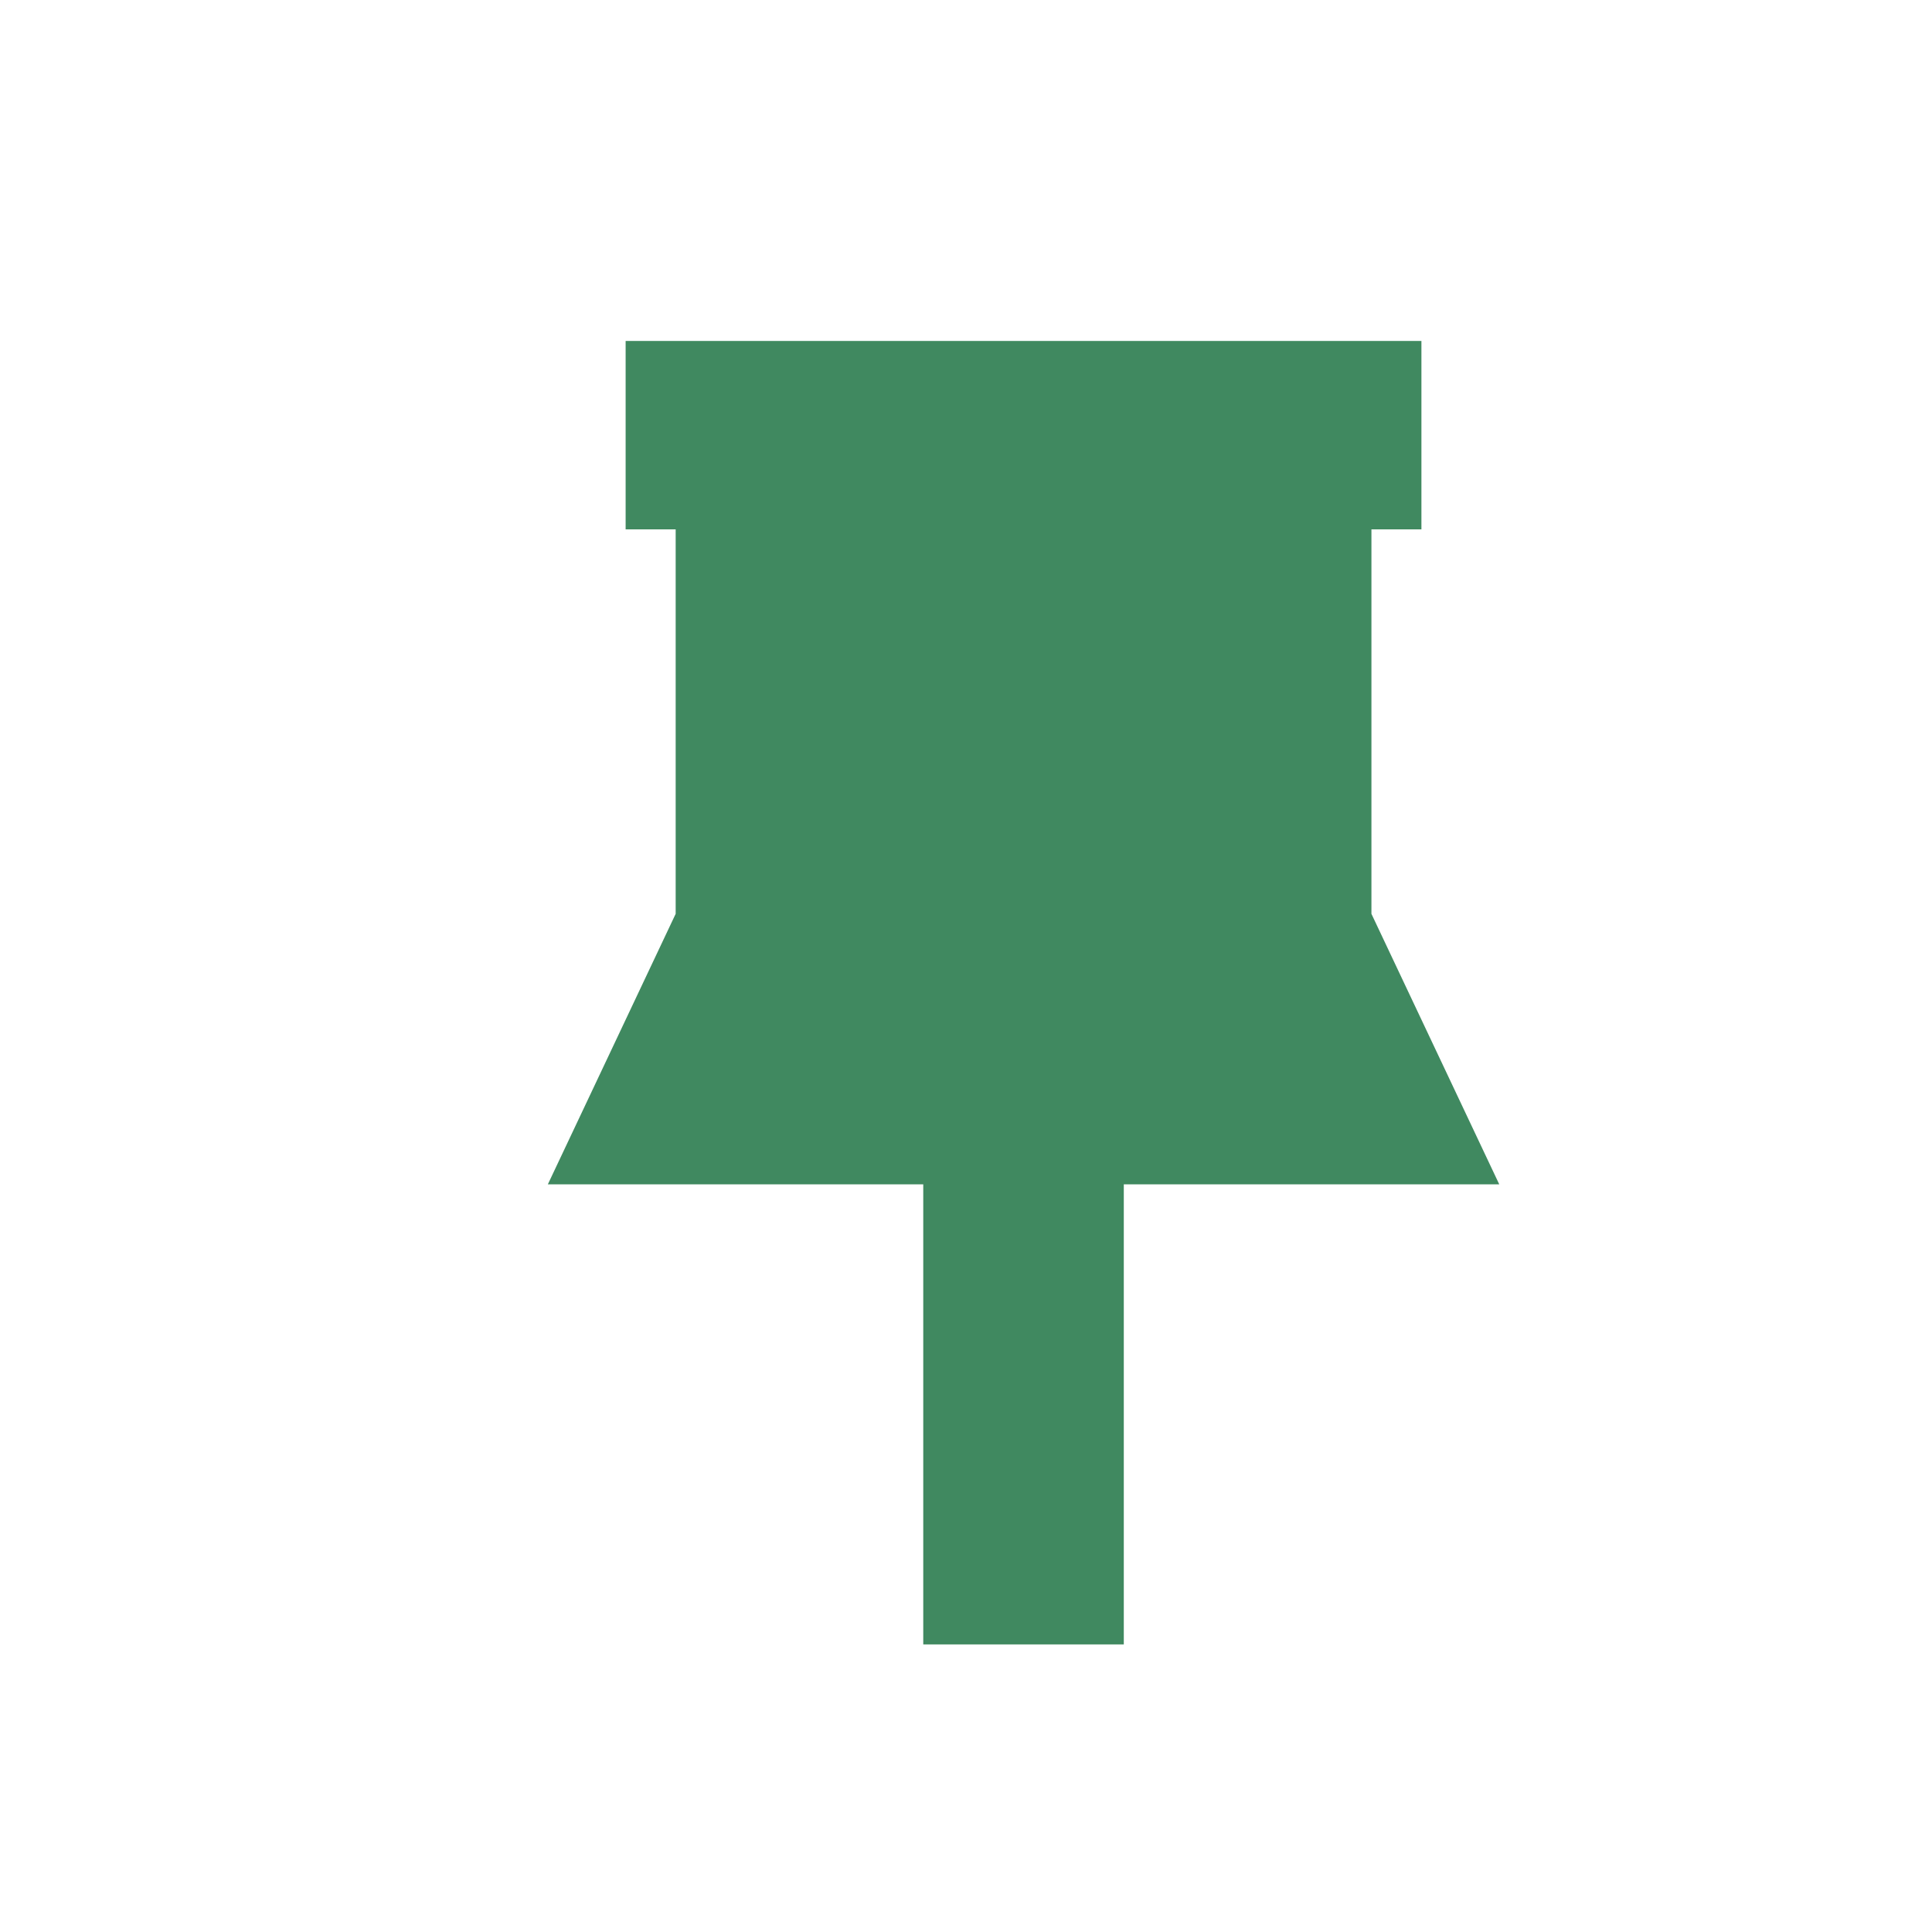 <?xml version="1.0" encoding="UTF-8"?>
<svg id="_イヤー_1" data-name="レイヤー 1" xmlns="http://www.w3.org/2000/svg" width="120" height="120" viewBox="0 0 120 120">
  <defs>
    <style>
      .cls-1 {
        fill: #408960;
      }
    </style>
  </defs>
  <polygon class="cls-1" points="93.121 73.561 85.182 56.759 85.182 32.88 88.287 32.88 88.287 21.177 38.859 21.177 38.859 32.88 41.967 32.88 41.967 56.759 34.028 73.561 57.345 73.561 57.345 102.139 69.801 102.139 69.801 73.561 93.121 73.561"/>
</svg>